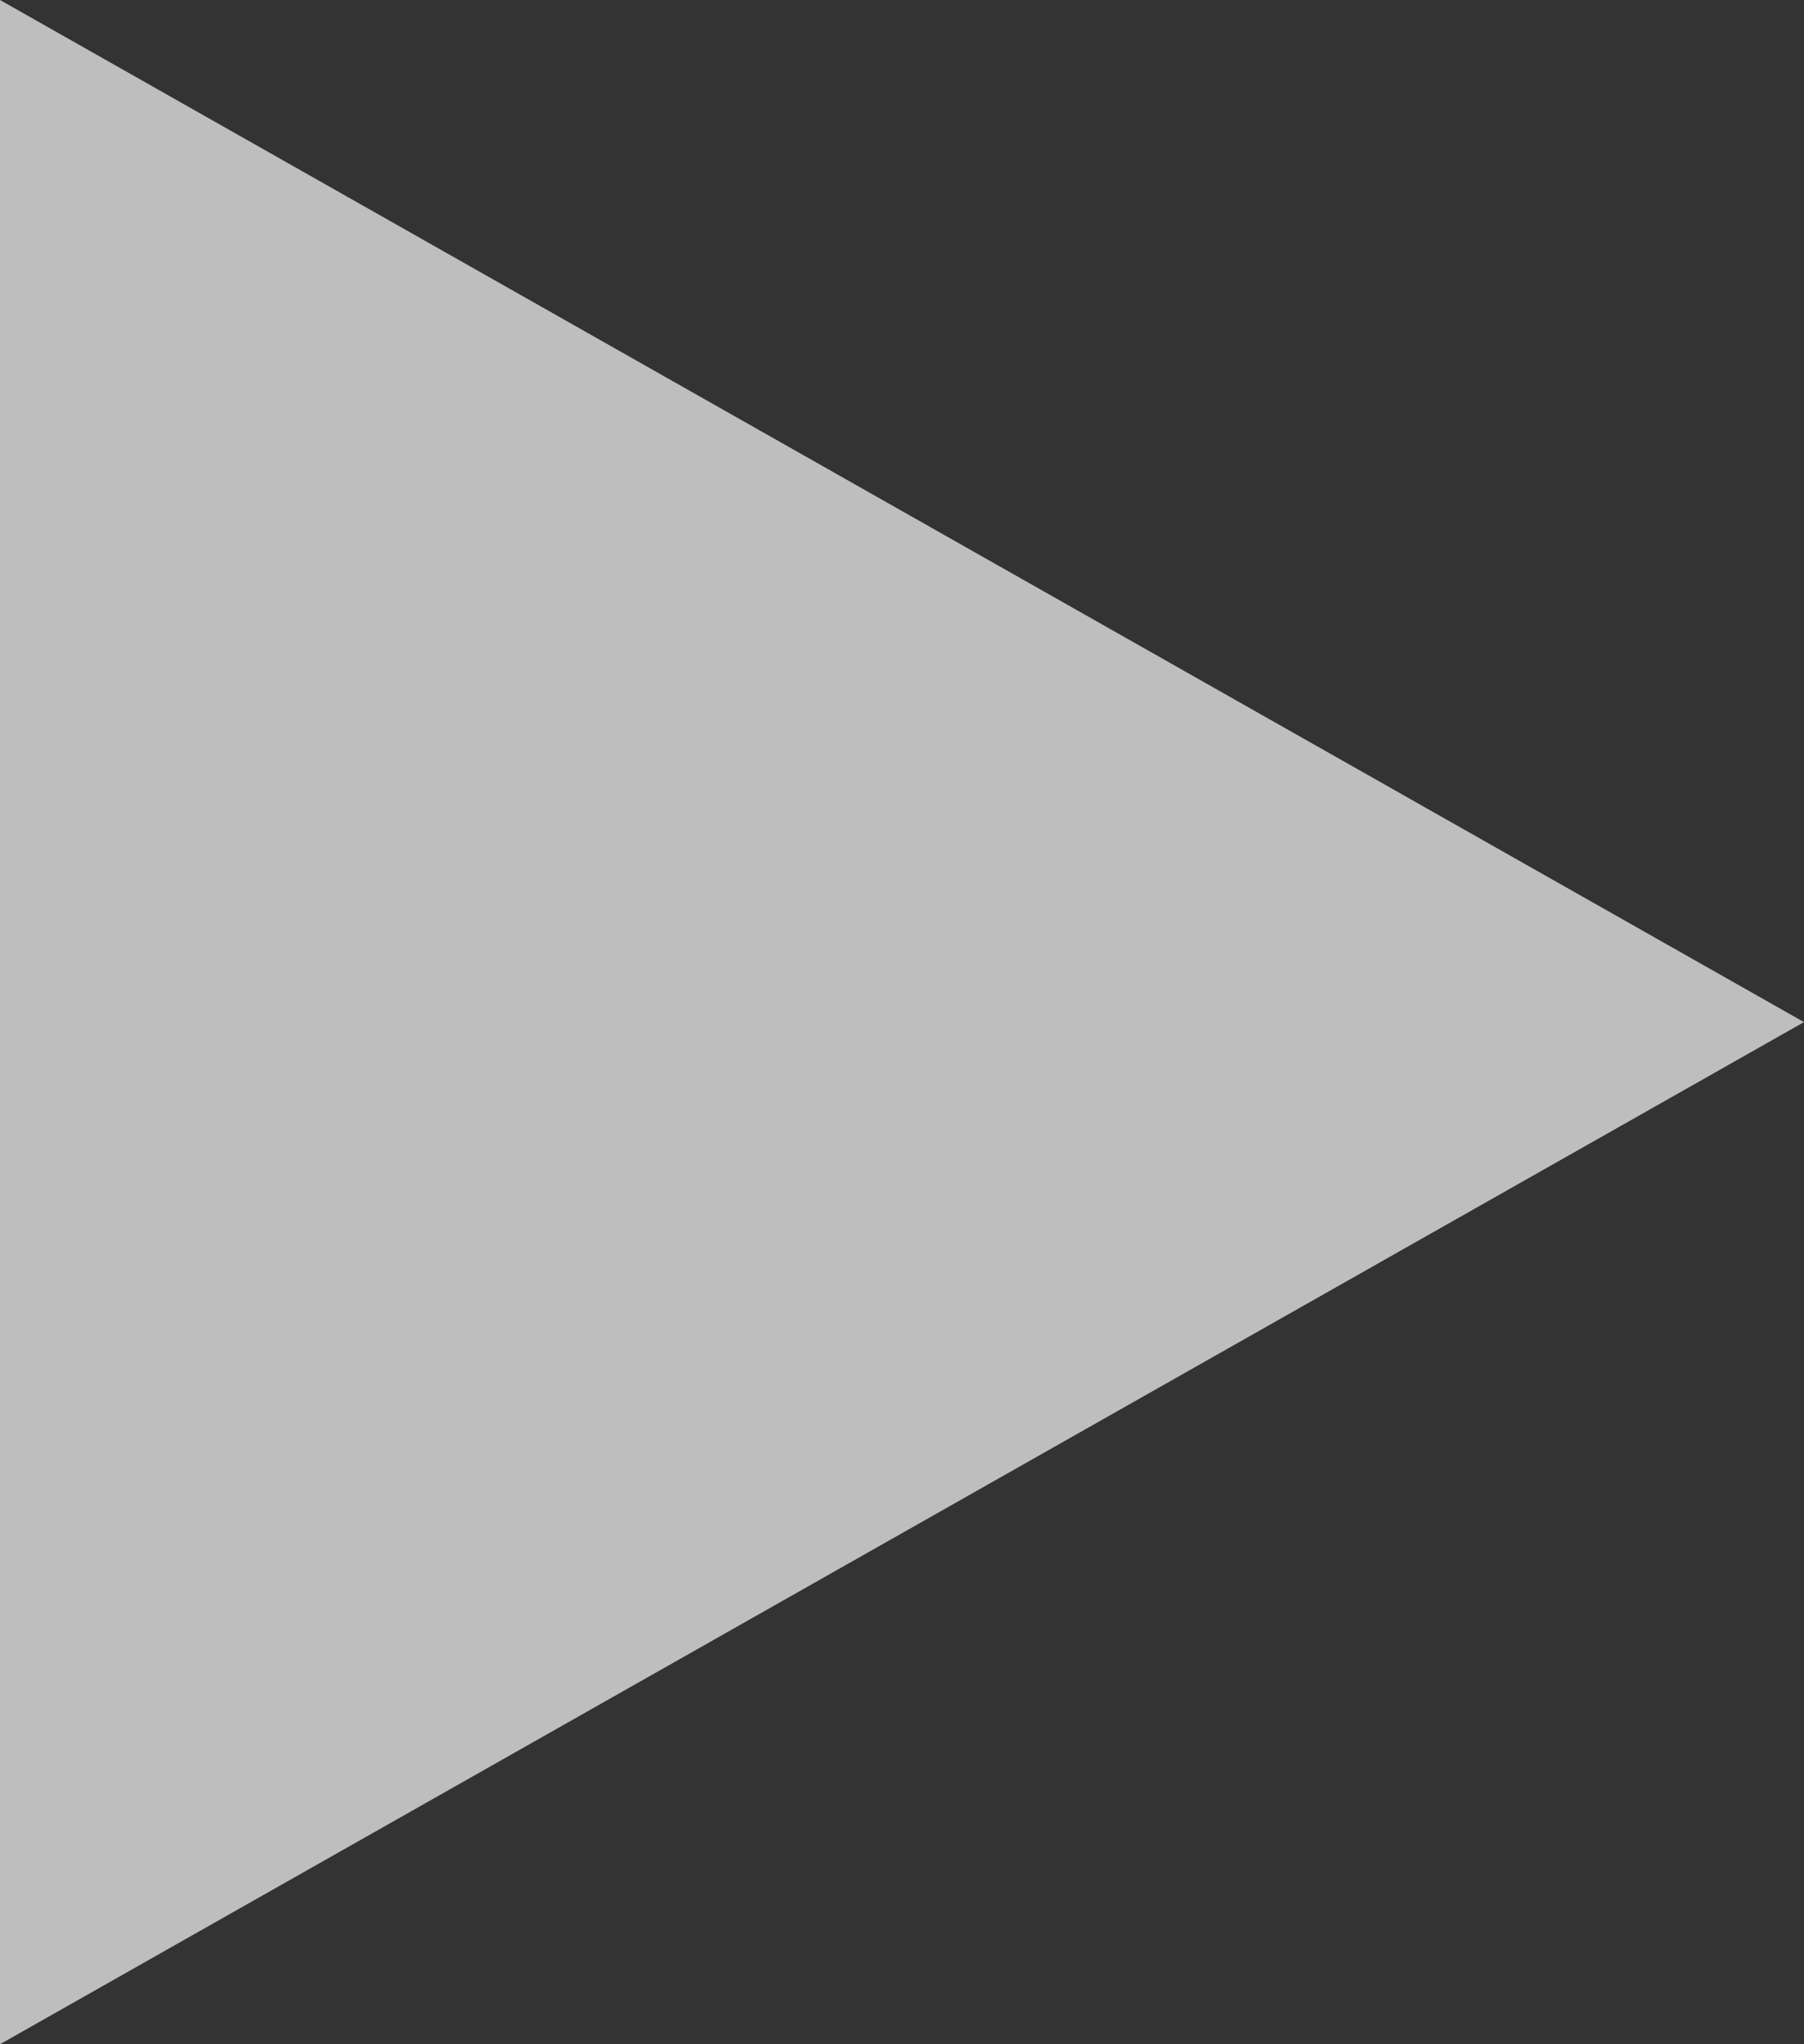 <svg xmlns="http://www.w3.org/2000/svg" width="59.372" height="67.288" viewBox="0 0 59.372 67.288"><rect x="0" y="0" width="59.372" height="67.288" fill="#333333" stroke="none"/><g id="Group_2344" data-name="Group 2344" transform="translate(-28 -13)" opacity=".682"><path id="Polygon_2" data-name="Polygon 2" d="M33.644 0l33.644 59.372H0z" transform="rotate(90 37.186 50.186)" fill="#fff"/></g></svg>